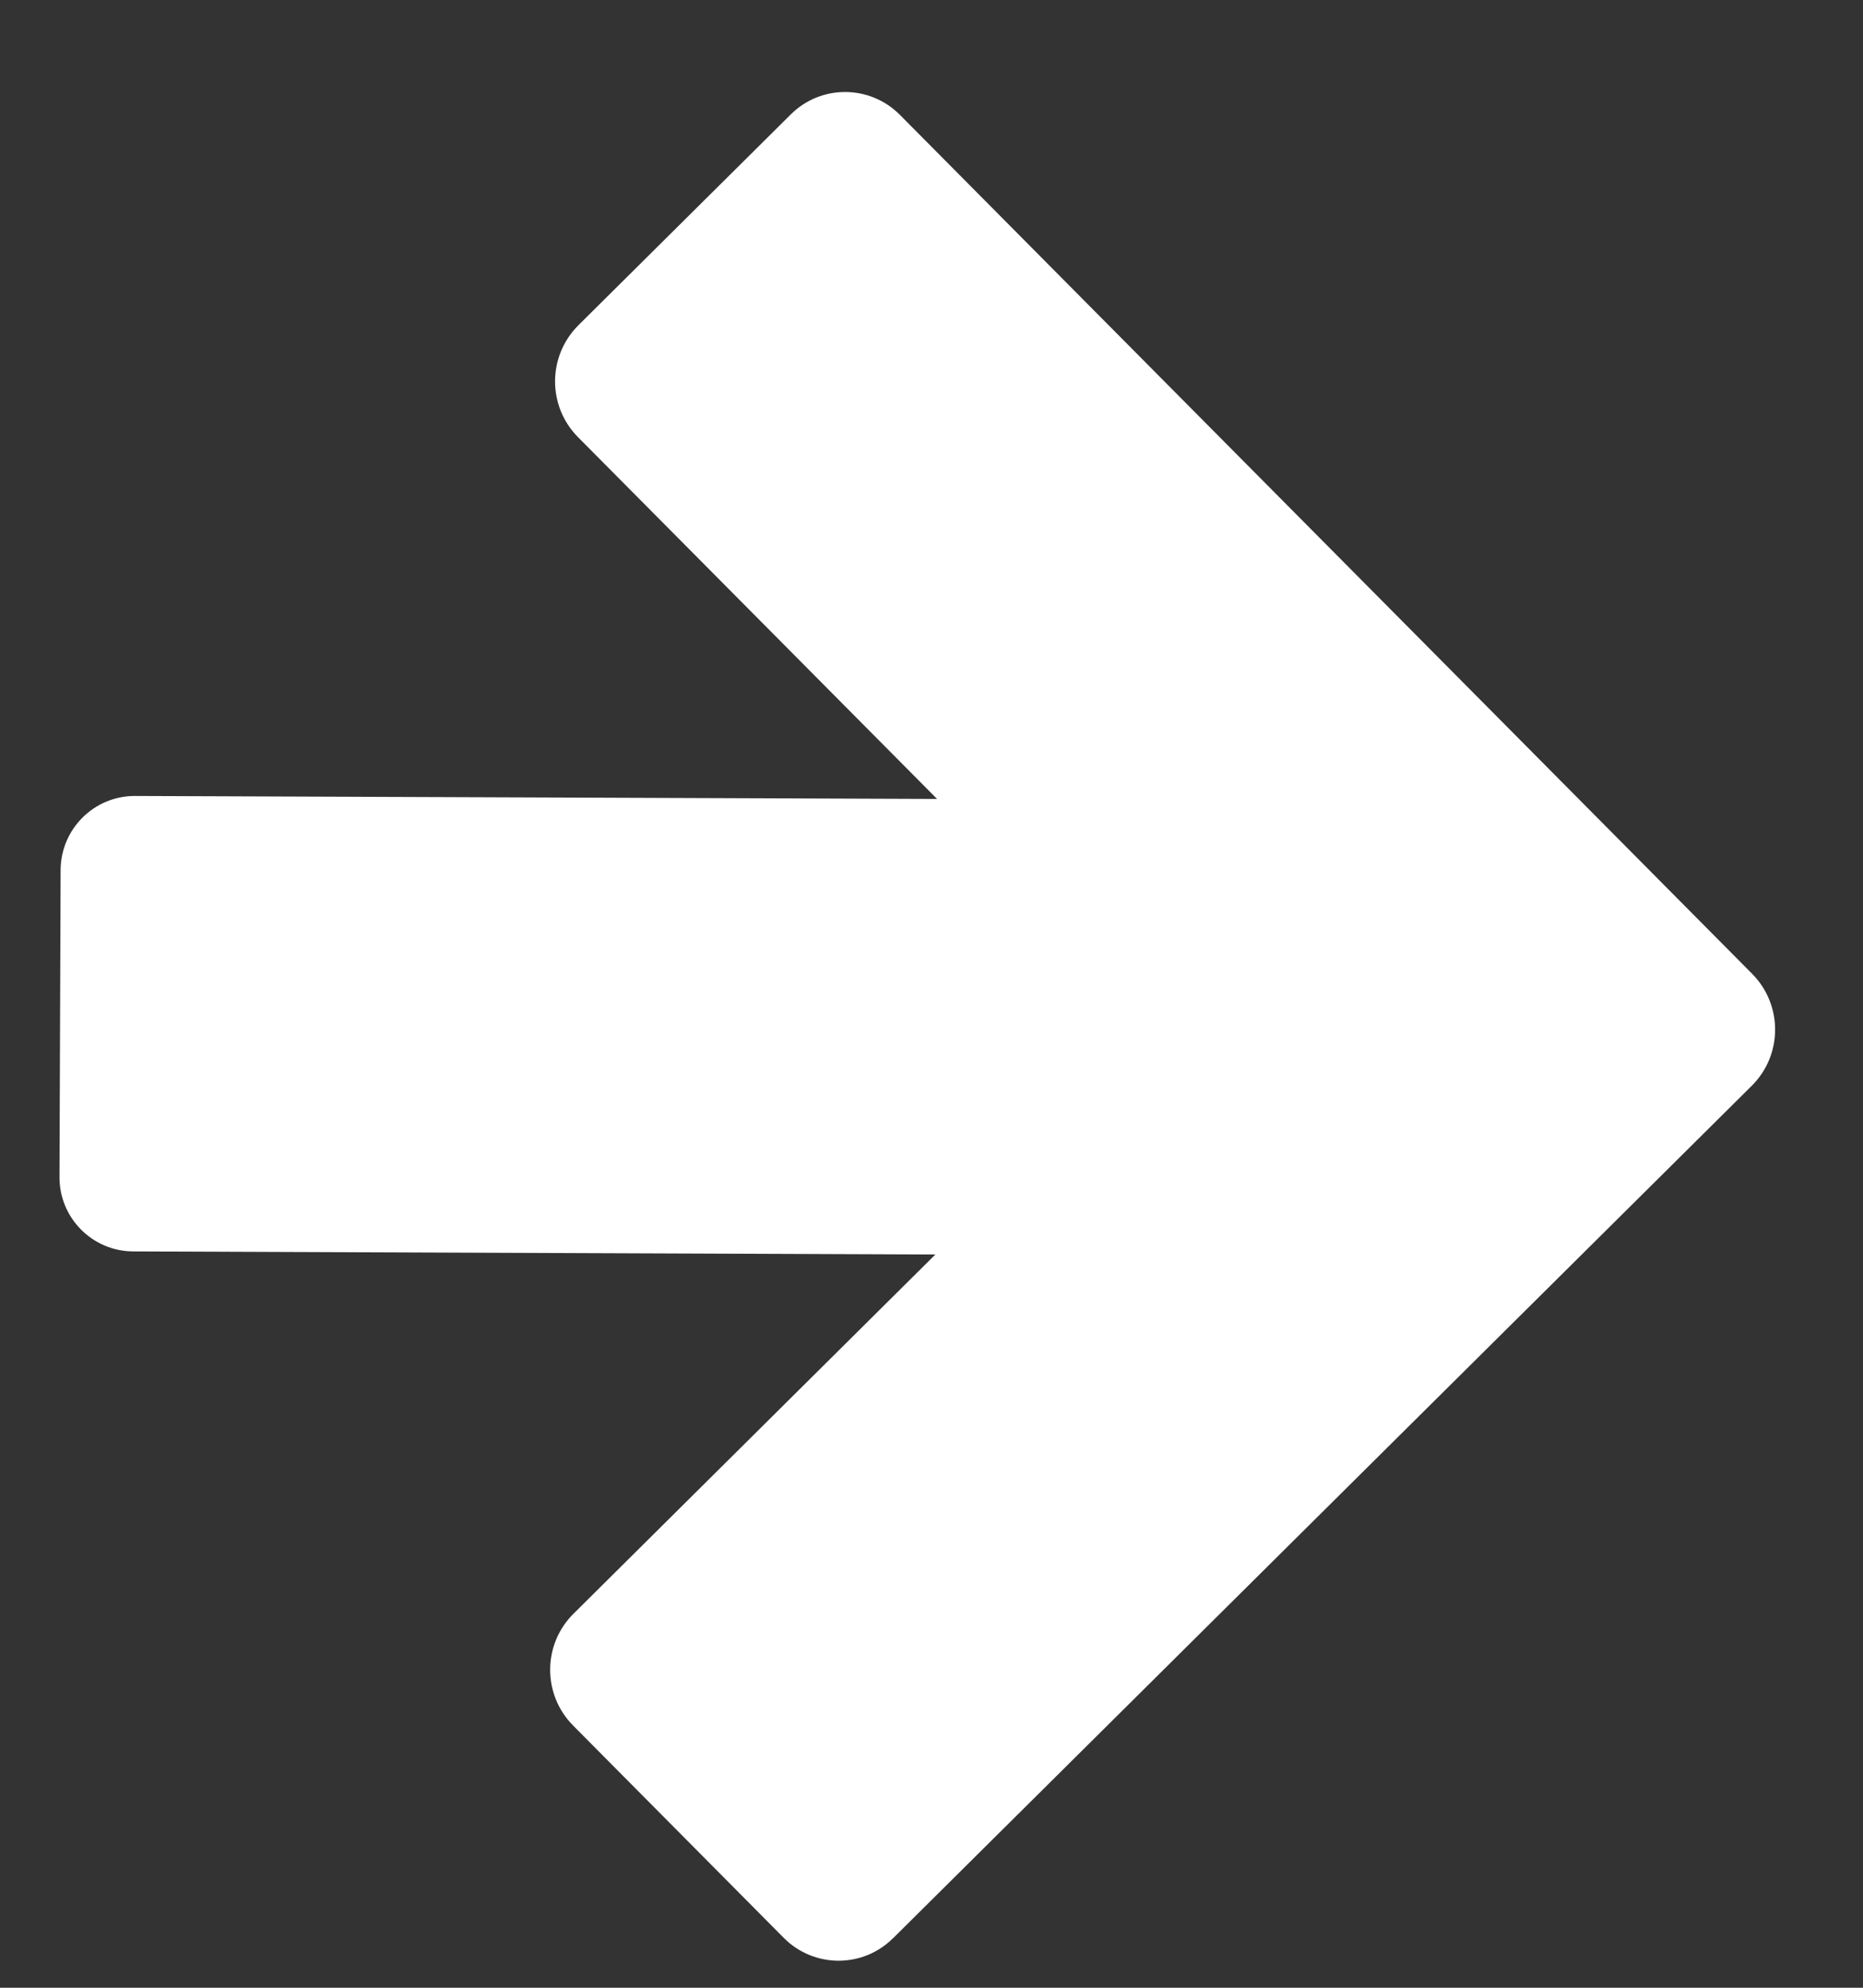 <svg width="15" height="16" viewBox="0 0 15 16" fill="none" xmlns="http://www.w3.org/2000/svg">
<rect x="0" y="0" width="15" height="16" fill="#333333" stroke="none"/>
<path d="M7.189 15.602C6.946 15.844 6.553 15.842 6.311 15.599L4.614 13.889C4.367 13.64 4.368 13.236 4.618 12.989L7.531 10.098L1.073 10.073C0.744 10.072 0.478 9.804 0.479 9.475L0.488 7.002C0.49 6.672 0.758 6.406 1.087 6.407L7.545 6.431L4.654 3.519C4.406 3.269 4.408 2.866 4.657 2.618L6.367 0.921C6.61 0.679 7.003 0.681 7.245 0.924L14.108 7.839C14.355 8.089 14.354 8.492 14.104 8.74L7.189 15.603L7.189 15.602Z" fill="#ffffff"></path>
</svg>

